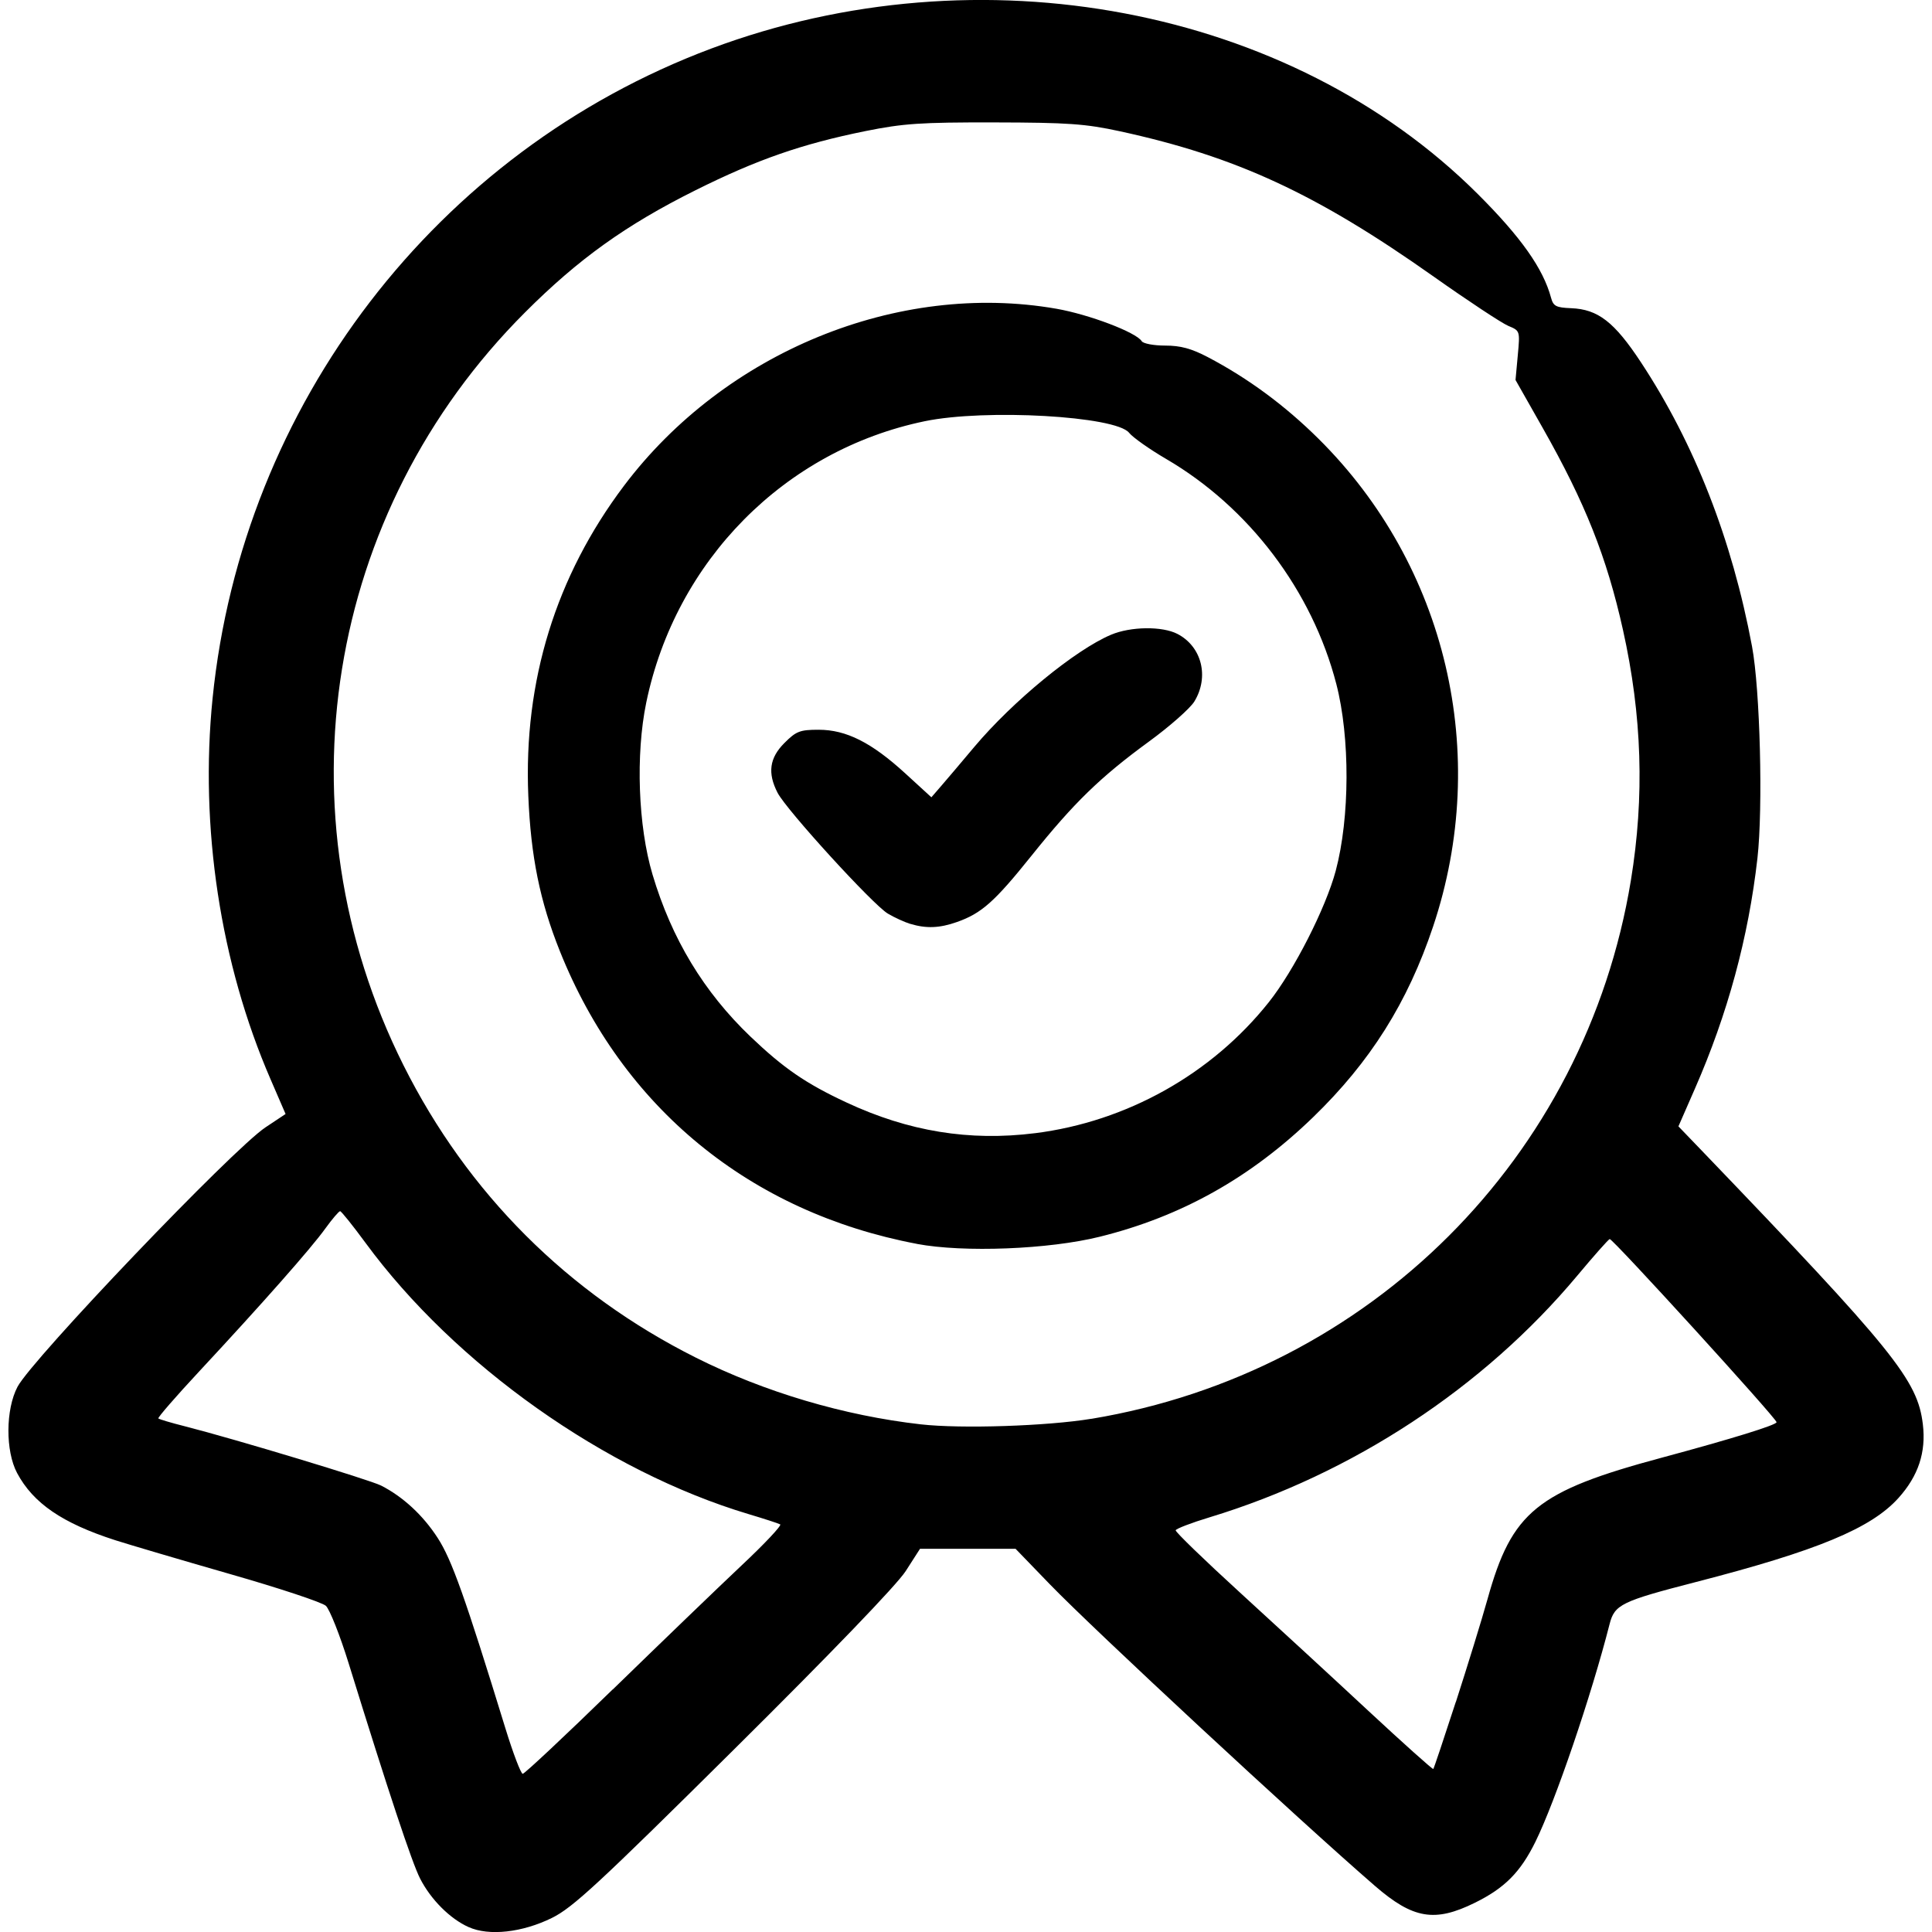 <?xml version="1.0" encoding="UTF-8"?> <svg xmlns="http://www.w3.org/2000/svg" viewBox="0 0 100 100" fill-rule="evenodd"><path d="m24.254 99.746c-0.965-0.434-1.953-1.426-2.508-2.508-0.426-0.832-1.633-4.469-3.707-11.168-0.449-1.445-0.977-2.773-1.172-2.953-0.195-0.18-2.434-0.922-4.973-1.648-2.539-0.73-5.203-1.516-5.922-1.746-2.746-0.883-4.25-1.914-5.086-3.477-0.609-1.141-0.598-3.293 0.02-4.465 0.762-1.441 11.137-12.301 12.836-13.43l1.039-0.691-0.777-1.797c-2.602-6-3.676-13.047-3-19.727 1.539-15.199 11.586-28.293 25.805-33.621 13.898-5.207 29.969-2.16 39.684 7.531 2.234 2.231 3.383 3.856 3.789 5.367 0.117 0.434 0.258 0.508 1.039 0.539 1.391 0.055 2.238 0.711 3.617 2.805 2.769 4.203 4.711 9.16 5.746 14.699 0.418 2.231 0.574 8.363 0.281 10.961-0.465 4.106-1.543 8.07-3.242 11.945l-0.848 1.938 1.191 1.238c9.977 10.391 11.188 11.891 11.461 14.188 0.172 1.441-0.234 2.668-1.262 3.809-1.414 1.574-4.215 2.734-10.492 4.352-3.848 0.992-4.203 1.164-4.461 2.176-0.949 3.723-2.809 9.176-3.84 11.27-0.777 1.574-1.59 2.394-3.137 3.156-2.074 1.023-3.195 0.832-5.164-0.871-3.977-3.445-14.559-13.266-16.836-15.621l-1.77-1.832h-4.945l-0.742 1.156c-0.461 0.715-3.844 4.231-8.898 9.242-7 6.941-8.332 8.176-9.41 8.707-1.535 0.758-3.262 0.949-4.309 0.477zm7.465-12.301c2.469-2.402 5.465-5.289 6.656-6.41 1.195-1.121 2.098-2.082 2.008-2.133-0.09-0.051-0.824-0.289-1.633-0.531-7.418-2.219-15.195-7.727-19.832-14.043-0.66-0.898-1.25-1.633-1.312-1.637s-0.406 0.398-0.766 0.895c-0.73 1.02-3.269 3.894-6.523 7.391-1.211 1.301-2.164 2.398-2.121 2.441 0.043 0.043 0.668 0.23 1.387 0.41 2.586 0.66 9.555 2.766 10.145 3.066 1.133 0.578 2.172 1.539 2.93 2.715 0.727 1.125 1.41 3.047 3.5 9.844 0.398 1.297 0.805 2.359 0.898 2.359s2.191-1.965 4.66-4.371zm43.637 0.648c0.605-1.875 1.344-4.269 1.637-5.32 1.262-4.539 2.551-5.586 9.035-7.328 3.617-0.973 5.926-1.688 5.926-1.832 0-0.199-8.504-9.531-8.637-9.48-0.078 0.031-0.836 0.887-1.68 1.898-4.852 5.801-11.633 10.258-19.027 12.504-0.945 0.285-1.734 0.59-1.758 0.672-0.02 0.082 1.473 1.527 3.32 3.215s4.844 4.445 6.656 6.133c1.816 1.688 3.328 3.039 3.359 3.008s0.555-1.594 1.164-3.469zm-18.859-14.656c14.414-2.394 25.562-13.523 27.918-27.871 0.711-4.34 0.578-8.523-0.41-12.961-0.84-3.773-1.957-6.578-4.16-10.465l-1.402-2.473 0.117-1.273c0.117-1.273 0.117-1.273-0.492-1.527-0.336-0.141-2.07-1.285-3.856-2.547-6.078-4.297-10.227-6.215-16.234-7.523-1.801-0.391-2.688-0.453-6.504-0.461-3.828-0.008-4.723 0.055-6.68 0.449-3.297 0.668-5.617 1.477-8.789 3.059-3.606 1.797-6.07 3.562-8.836 6.332-10.32 10.32-12.832 25.895-6.281 38.969 3.316 6.621 8.504 11.805 15.137 15.129 3.551 1.781 7.668 3 11.633 3.449 2.09 0.238 6.547 0.09 8.84-0.289zm-9.039-9.055c-8.633-1.633-15.238-7.047-18.48-15.152-1.031-2.574-1.504-4.898-1.633-8.039-0.25-5.941 1.422-11.359 4.949-16.043 5.223-6.93 14.18-10.598 22.383-9.168 1.695 0.297 4.137 1.223 4.418 1.68 0.078 0.125 0.621 0.227 1.211 0.227 0.801 0 1.359 0.152 2.211 0.598 2.09 1.098 3.988 2.5 5.727 4.223 6.629 6.57 8.922 16.316 5.934 25.246-1.316 3.934-3.25 7.008-6.223 9.883-3.227 3.121-6.809 5.129-11.031 6.176-2.637 0.656-7.047 0.828-9.469 0.371zm6.109-5.727c4.75-0.598 9.148-3.059 12.109-6.785 1.301-1.637 2.945-4.871 3.461-6.797 0.734-2.754 0.746-6.906 0.031-9.668-1.25-4.828-4.516-9.145-8.812-11.652-0.863-0.504-1.723-1.113-1.914-1.352-0.684-0.867-7.438-1.25-10.582-0.598-7.238 1.5-12.887 7.211-14.41 14.562-0.555 2.688-0.422 6.398 0.324 8.898 0.992 3.332 2.656 6.082 5.07 8.391 1.715 1.637 2.859 2.426 4.961 3.406 3.215 1.504 6.375 2.019 9.762 1.594zm-6.445-10.832c-0.293-0.09-0.82-0.328-1.168-0.535-0.762-0.449-5.246-5.359-5.707-6.254-0.527-1.023-0.422-1.801 0.355-2.578 0.609-0.609 0.801-0.684 1.77-0.684 1.43 0 2.738 0.66 4.484 2.258l1.352 1.238 0.527-0.609c0.289-0.336 1.055-1.234 1.695-2 1.996-2.371 5.227-5.023 7.078-5.805 1.016-0.43 2.648-0.449 3.434-0.043 1.262 0.652 1.656 2.219 0.879 3.496-0.215 0.355-1.277 1.293-2.359 2.082-2.512 1.836-3.875 3.16-6.078 5.91-1.91 2.383-2.582 2.977-3.856 3.426-0.895 0.316-1.586 0.344-2.41 0.094z"></path></svg> 